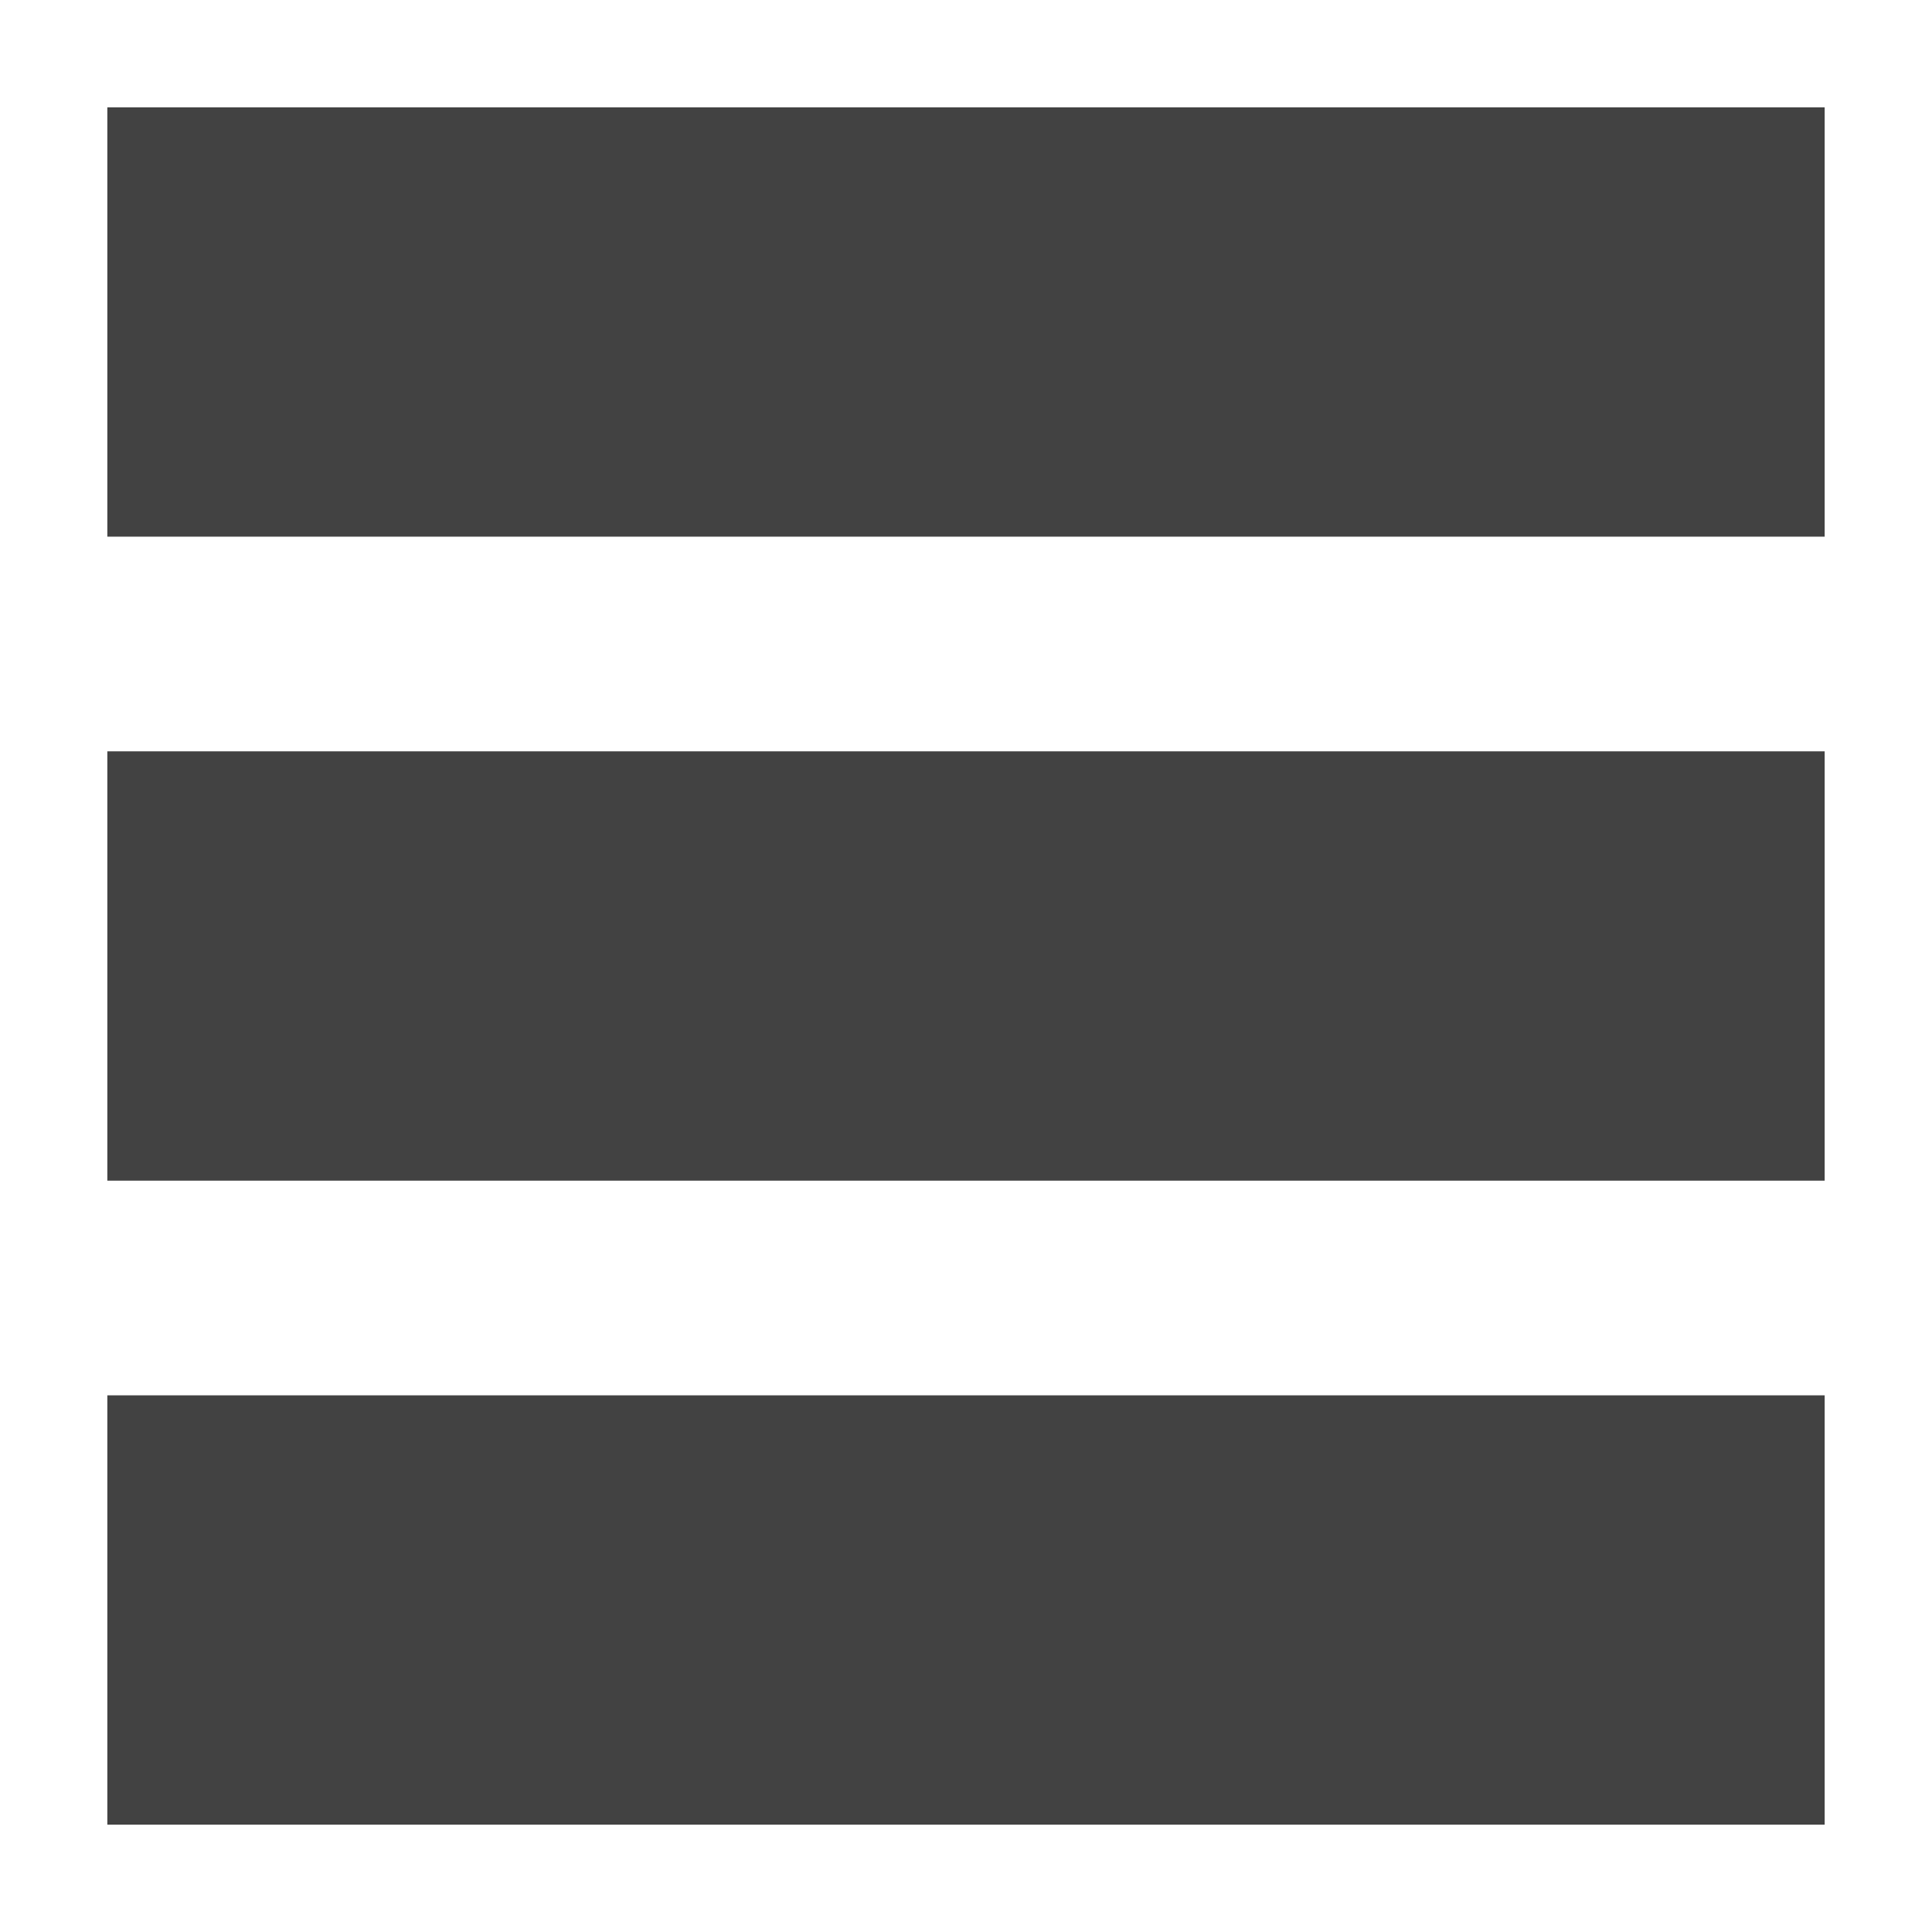 <svg enable-background="new 0 0 18 18" height="18" viewBox="0 0 18 18" width="18" xmlns="http://www.w3.org/2000/svg"><g fill="#424242"><path d="m1 1h16v4h-16z"/><path d="m1 7h16v4h-16z"/><path d="m1 13h16v4h-16z"/></g></svg>